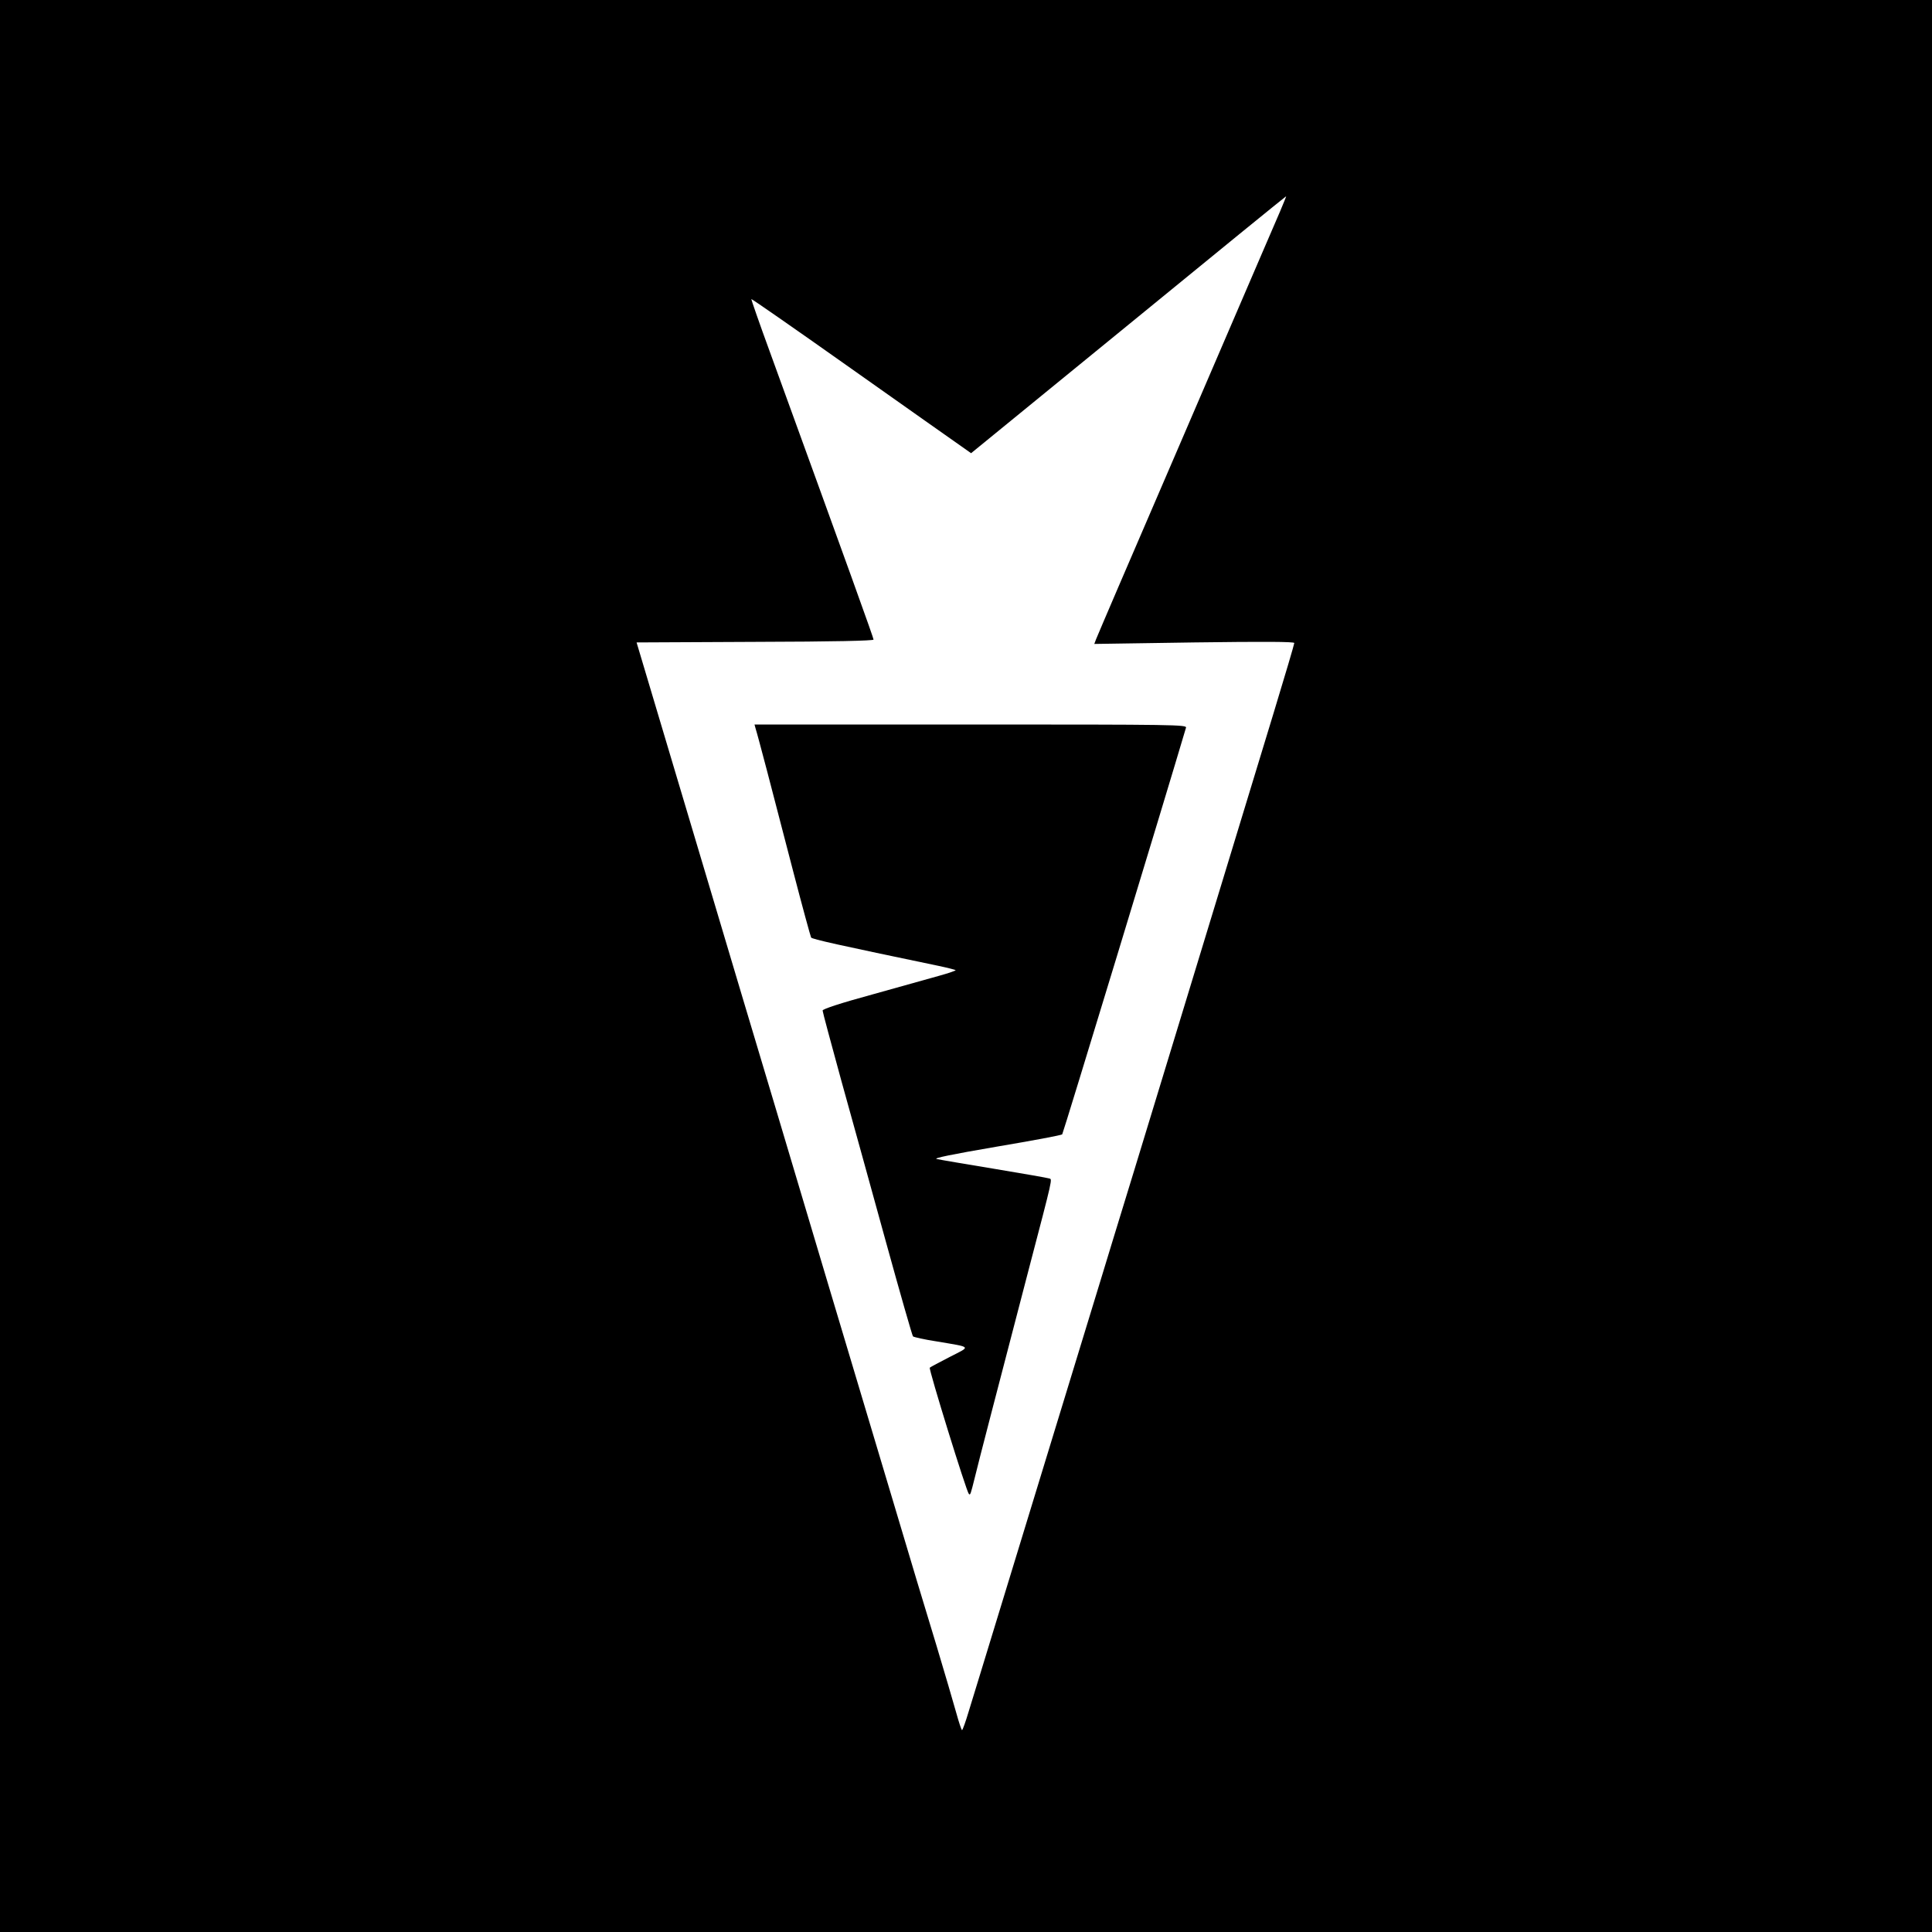 <?xml version="1.0" standalone="no"?>
<!DOCTYPE svg PUBLIC "-//W3C//DTD SVG 20010904//EN"
 "http://www.w3.org/TR/2001/REC-SVG-20010904/DTD/svg10.dtd">
<svg version="1.0" xmlns="http://www.w3.org/2000/svg"
 width="1024pt" height="1024pt" viewBox="0 0 1024 1024"
 preserveAspectRatio="xMidYMid meet">
<g transform="translate(0,1024) scale(0.1,-0.1)"
fill="#000000" stroke="none">
<path d="M0 5120 l0 -5120 5120 0 5120 0 0 5120 0 5120 -5120 0 -5120 0 0
-5120z m6784 3998 c-20 -46 -62 -144 -94 -218 -186 -432 -668 -1553 -762
-1770 -60 -140 -114 -266 -119 -279 l-9 -24 530 8 c374 5 530 4 530 -3 0 -6
-49 -172 -109 -369 -60 -197 -181 -594 -269 -883 -88 -289 -176 -577 -195
-640 -53 -173 -131 -429 -276 -905 -73 -236 -154 -504 -182 -595 -28 -91 -75
-244 -104 -340 -165 -539 -256 -838 -370 -1210 -70 -228 -141 -462 -159 -520
-18 -58 -46 -149 -62 -202 -16 -54 -32 -98 -35 -98 -3 0 -17 42 -31 93 -14 50
-61 211 -105 357 -45 146 -151 499 -236 785 -244 814 -431 1441 -620 2075 -97
322 -257 860 -357 1195 -100 336 -226 756 -279 935 l-97 325 628 3 c422 1 628
6 628 12 0 9 -127 362 -551 1529 -55 150 -98 275 -97 276 2 2 242 -165 533
-371 292 -206 553 -391 581 -410 l51 -36 834 681 c458 375 834 681 836 681 1
0 -14 -37 -33 -82z"/>
<path d="M4005 6378 c4 -11 31 -112 60 -222 29 -111 92 -352 140 -538 48 -185
91 -341 94 -347 6 -9 146 -40 674 -150 48 -10 90 -21 92 -23 3 -2 -37 -16 -88
-30 -50 -14 -210 -59 -354 -99 -165 -45 -263 -77 -263 -85 0 -7 45 -174 99
-371 55 -197 161 -581 236 -853 75 -272 140 -499 144 -503 4 -4 61 -17 127
-27 188 -32 181 -24 68 -82 -54 -28 -102 -53 -106 -57 -7 -6 194 -656 207
-669 8 -8 9 -4 32 88 17 72 121 471 285 1100 131 500 126 479 109 484 -9 3
-140 26 -291 51 -151 25 -288 48 -305 52 -21 4 76 24 315 65 189 32 347 61
350 66 5 5 550 1796 656 2155 5 16 -54 17 -1141 17 l-1146 0 6 -22z"/>
</g>
</svg>
